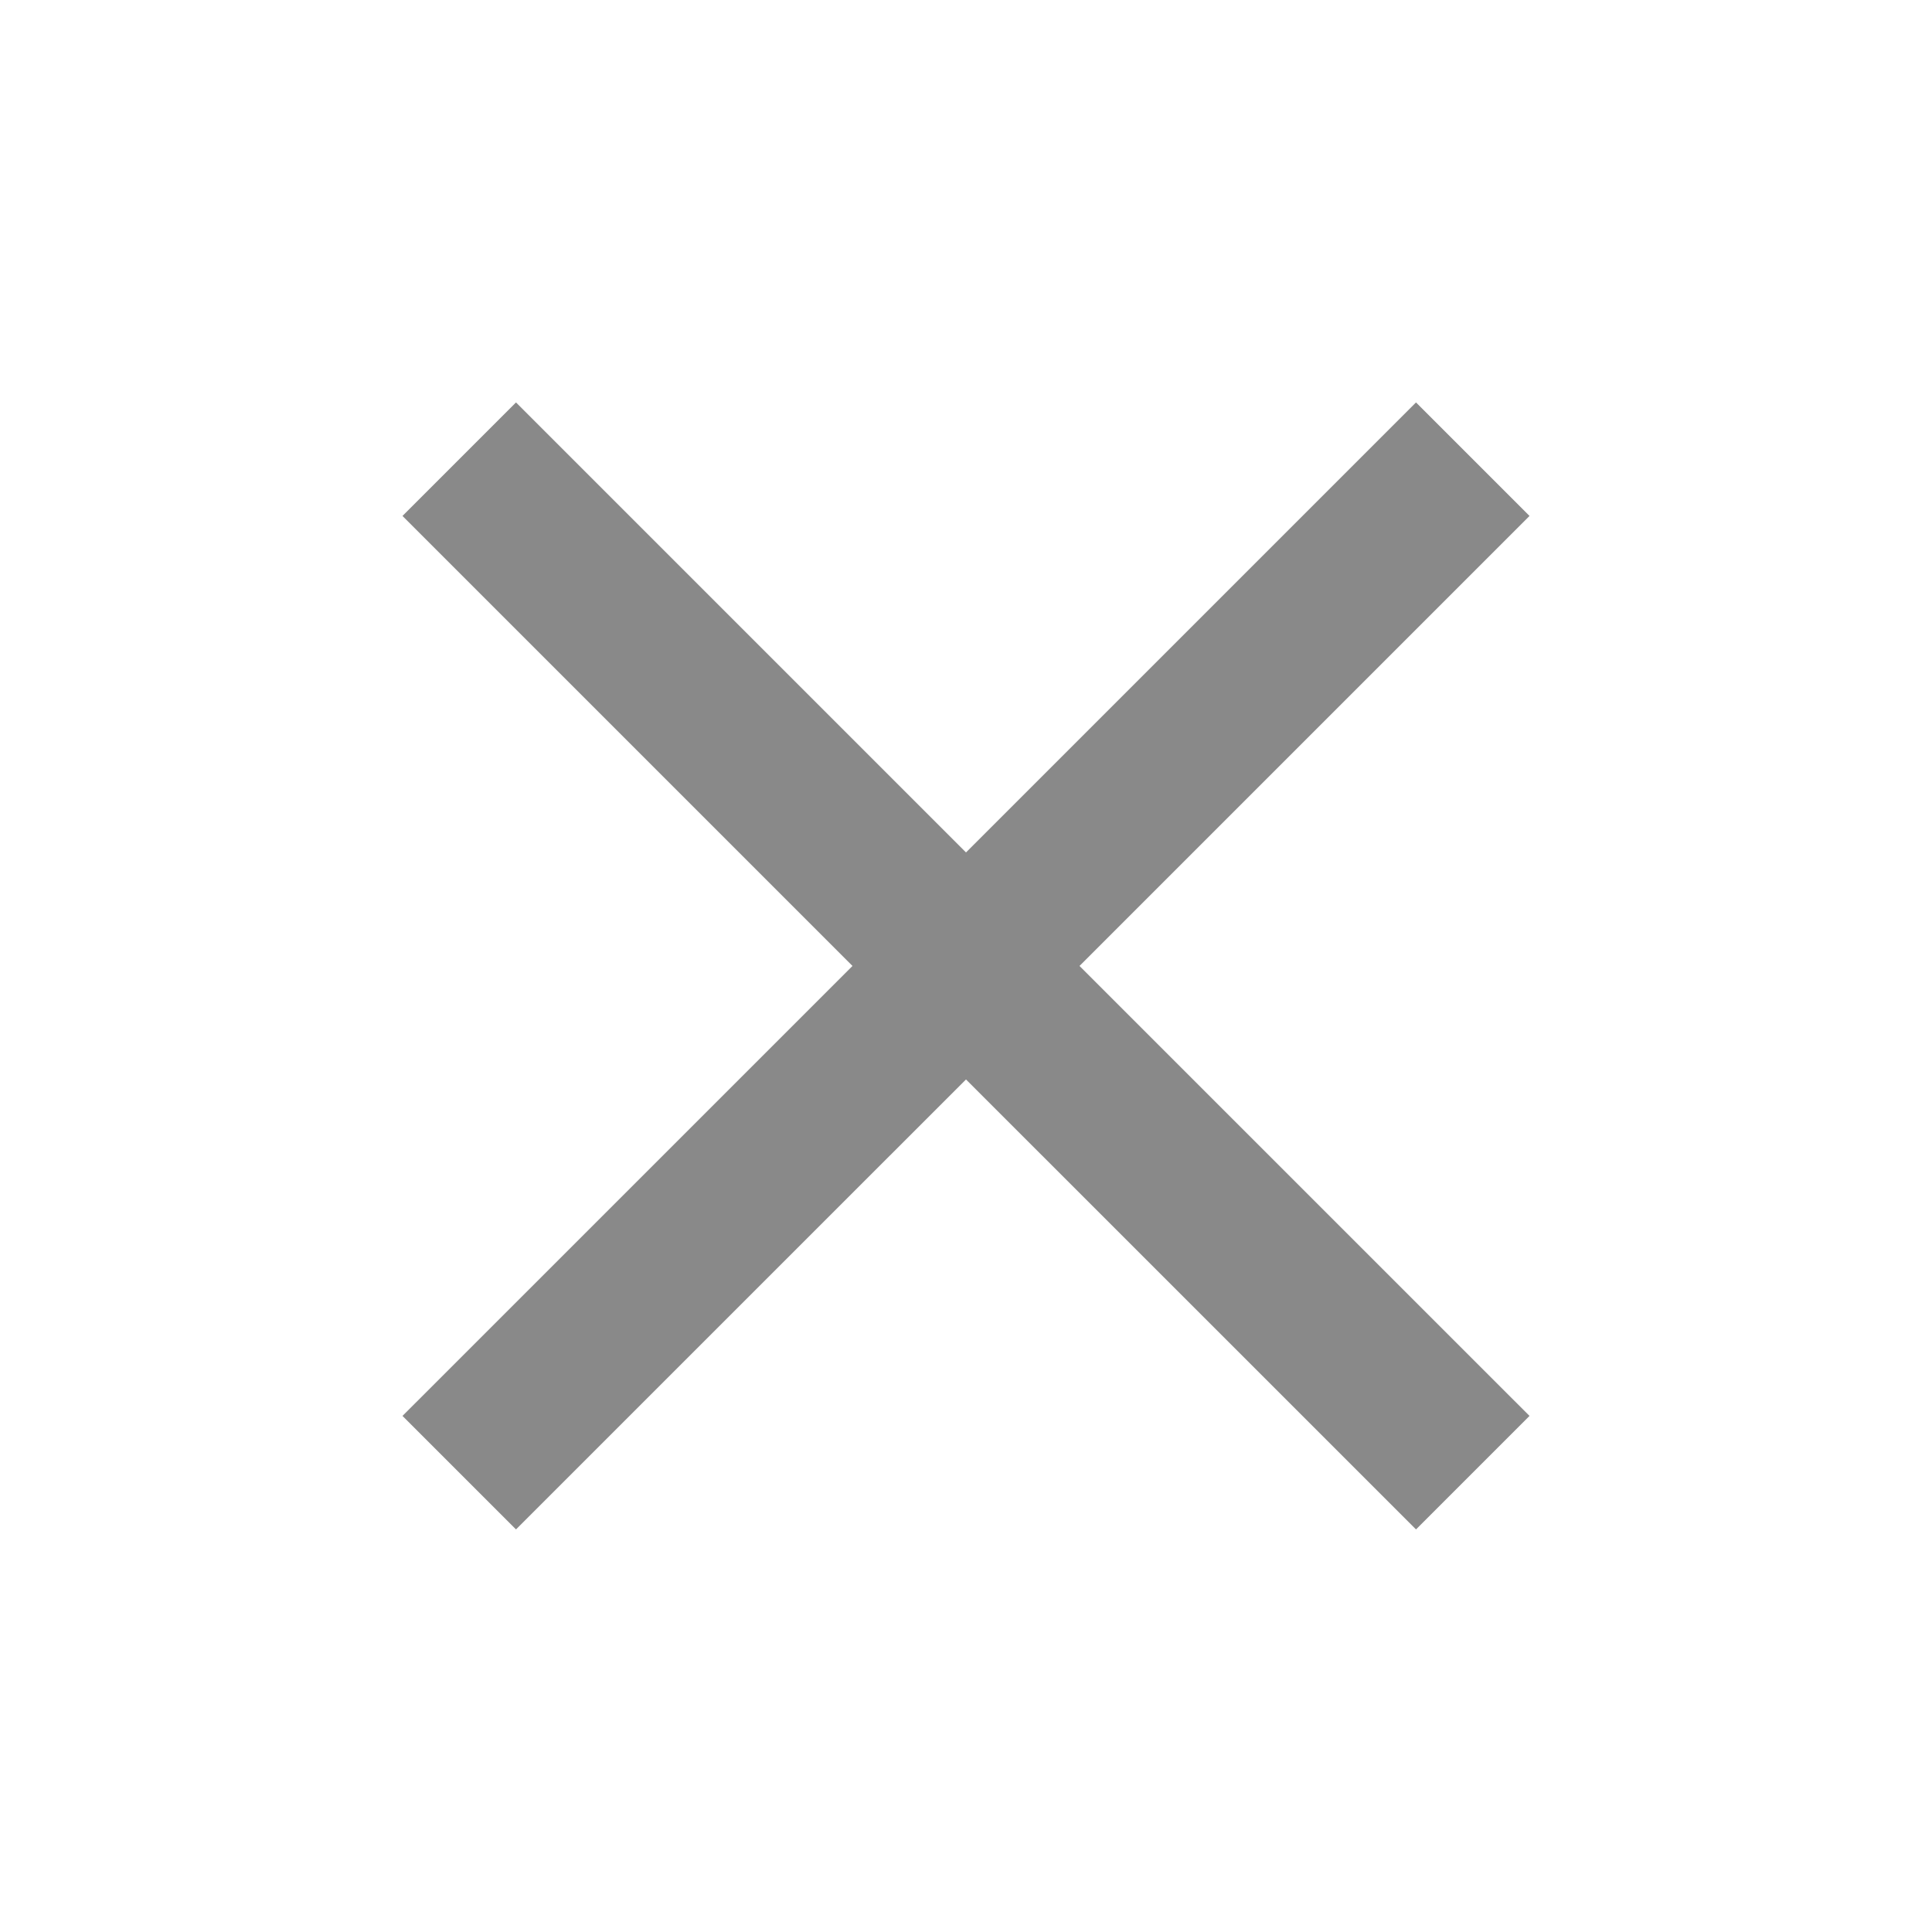 <?xml version="1.0" encoding="UTF-8"?> <svg xmlns="http://www.w3.org/2000/svg" width="40" height="40" viewBox="0 0 40 40" fill="none"><path d="M31.667 10.682L29.317 8.332L20 17.649L10.683 8.332L8.333 10.682L17.65 19.999L8.333 29.315L10.683 31.665L20 22.349L29.317 31.665L31.667 29.315L22.35 19.999L31.667 10.682Z" fill="#898989"></path></svg> 
